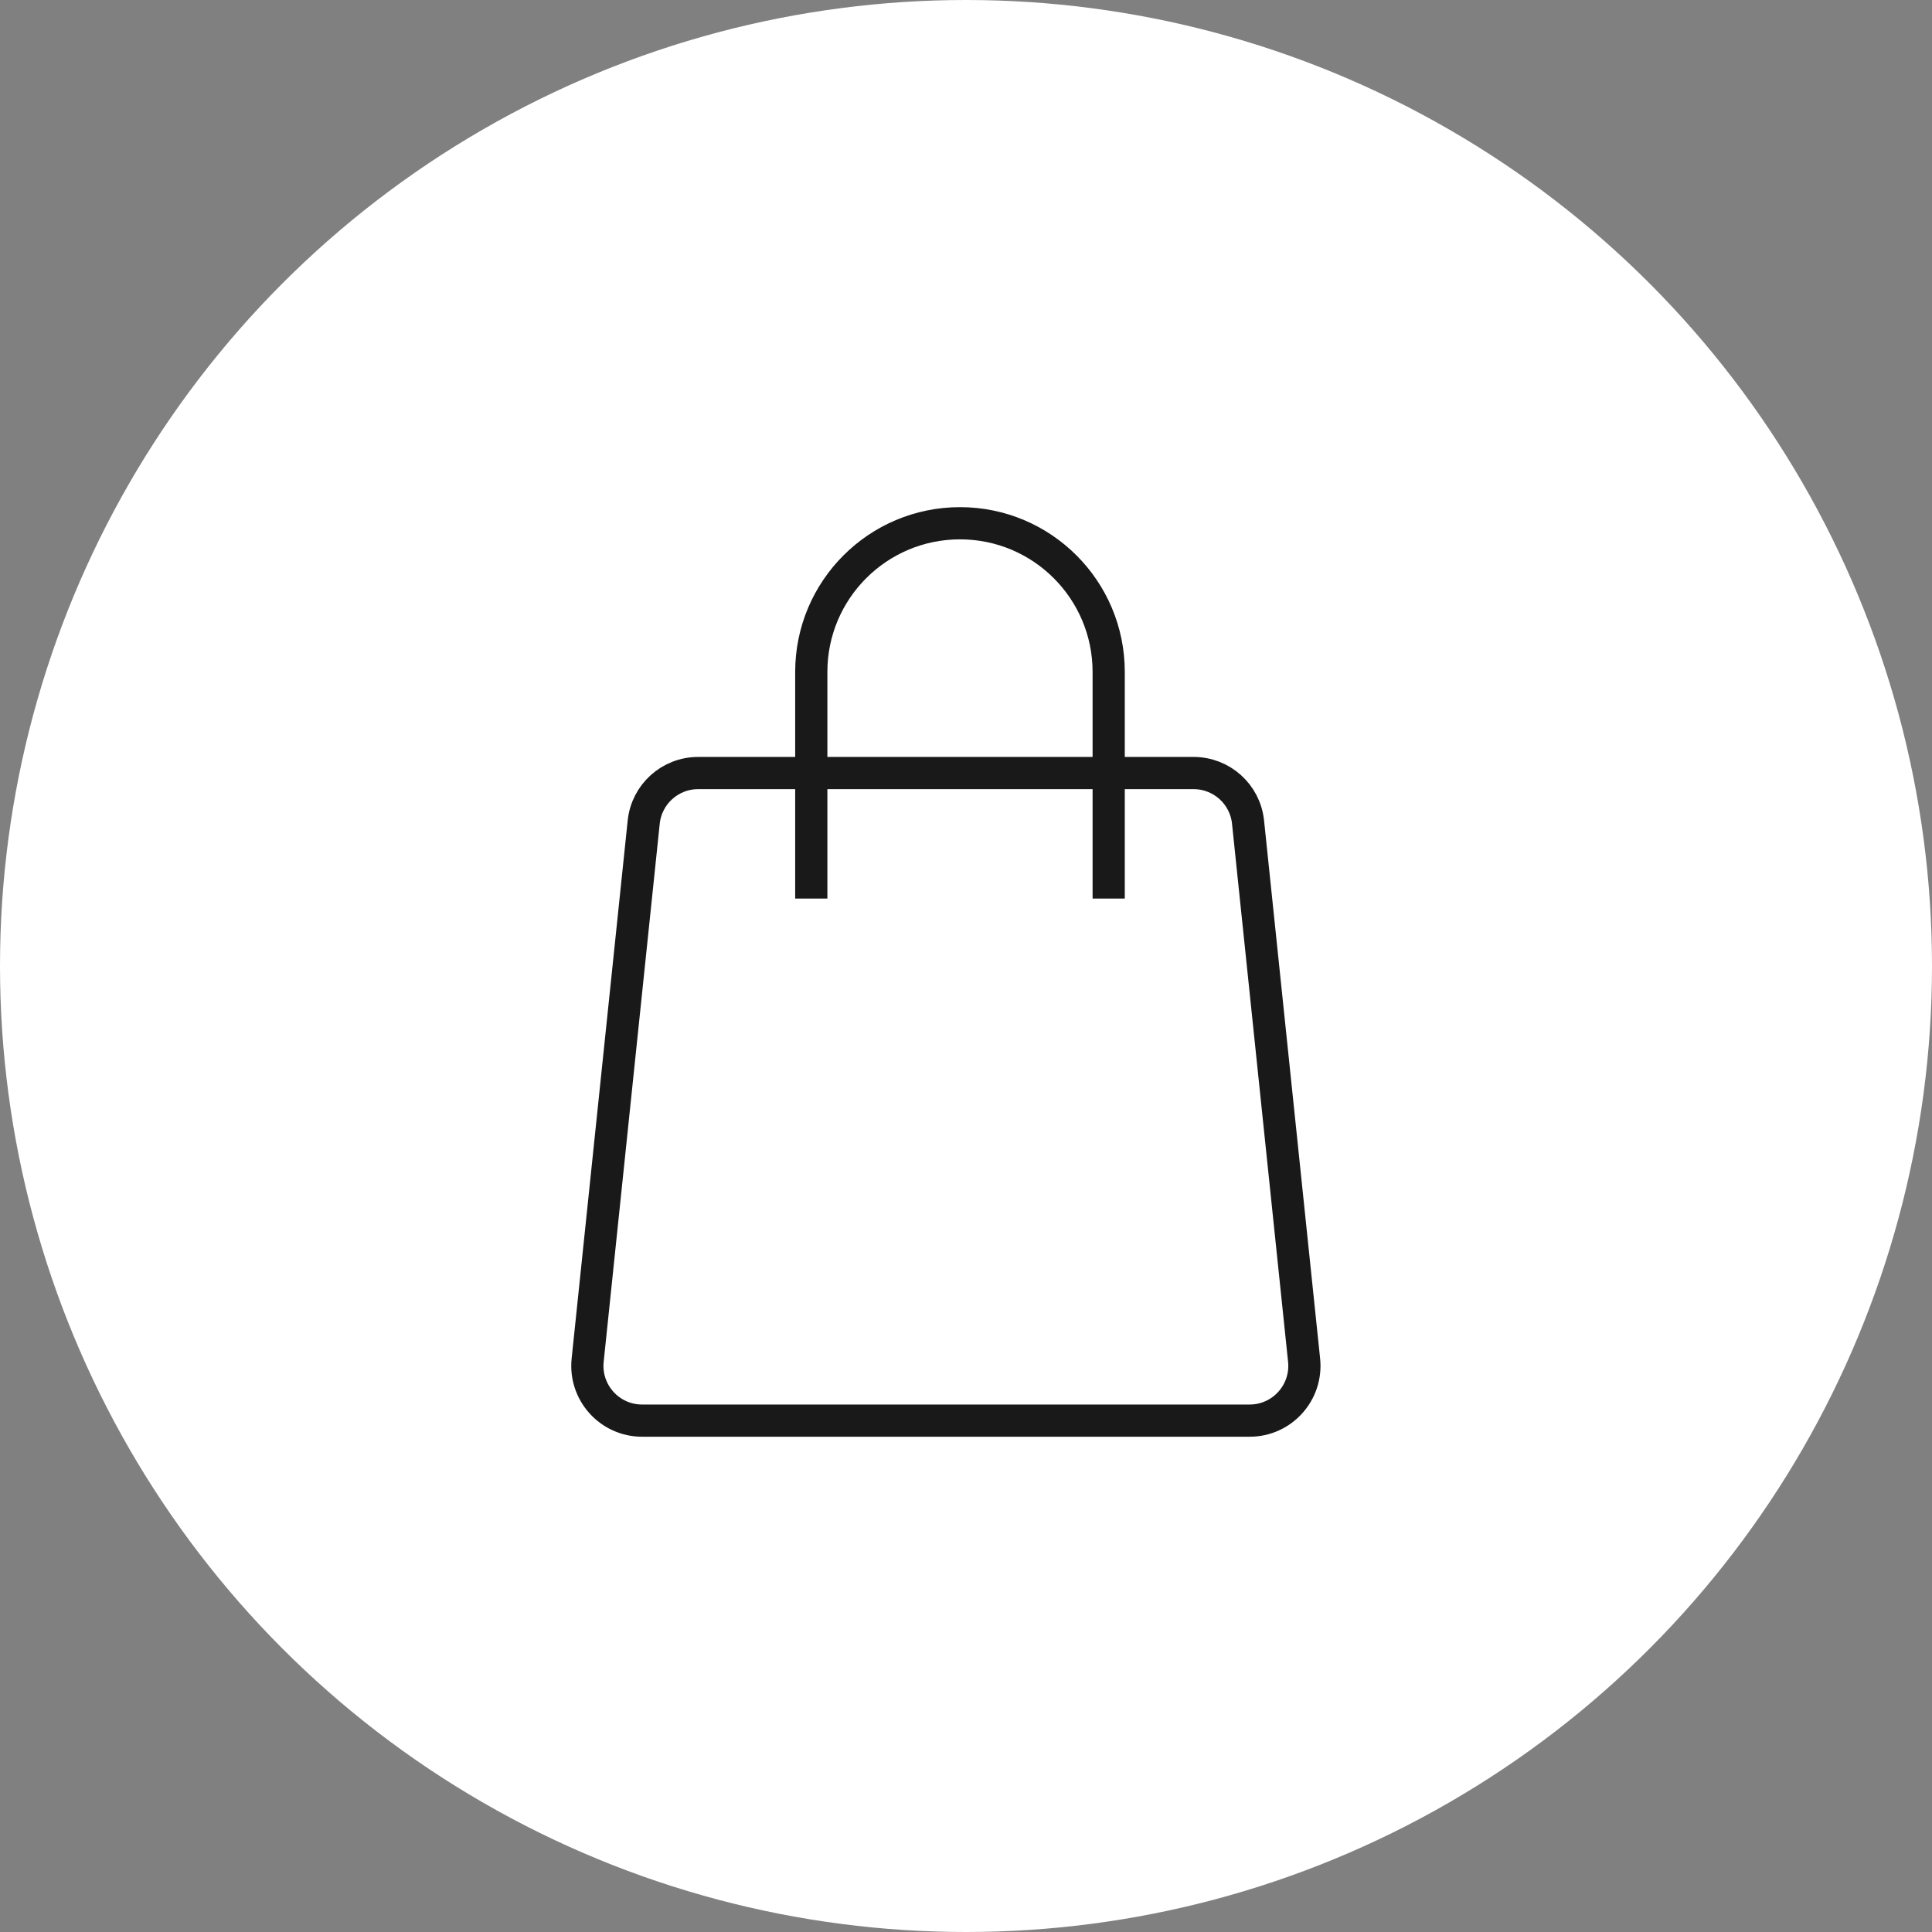 <?xml version="1.0" encoding="UTF-8"?> <svg xmlns="http://www.w3.org/2000/svg" width="48" height="48" viewBox="0 0 48 48" fill="none"><rect x="0" y="0" width="48" height="48" fill="#808080" stroke="none"/> <circle cx="24" cy="24" r="24" fill="white"></circle> <path d="M17.345 19.206H29.655C30.351 19.206 30.935 19.732 31.007 20.424L32.4 33.794C32.483 34.596 31.854 35.295 31.048 35.295H15.952C15.146 35.295 14.517 34.596 14.6 33.794L15.993 20.424C16.065 19.732 16.649 19.206 17.345 19.206Z" stroke="#191919" stroke-width="0.8"></path> <path d="M27.545 22.324V16.694C27.545 14.654 25.891 13 23.851 13V13C21.81 13 20.156 14.654 20.156 16.694V22.324" stroke="#191919" stroke-width="0.8"></path> </svg> 